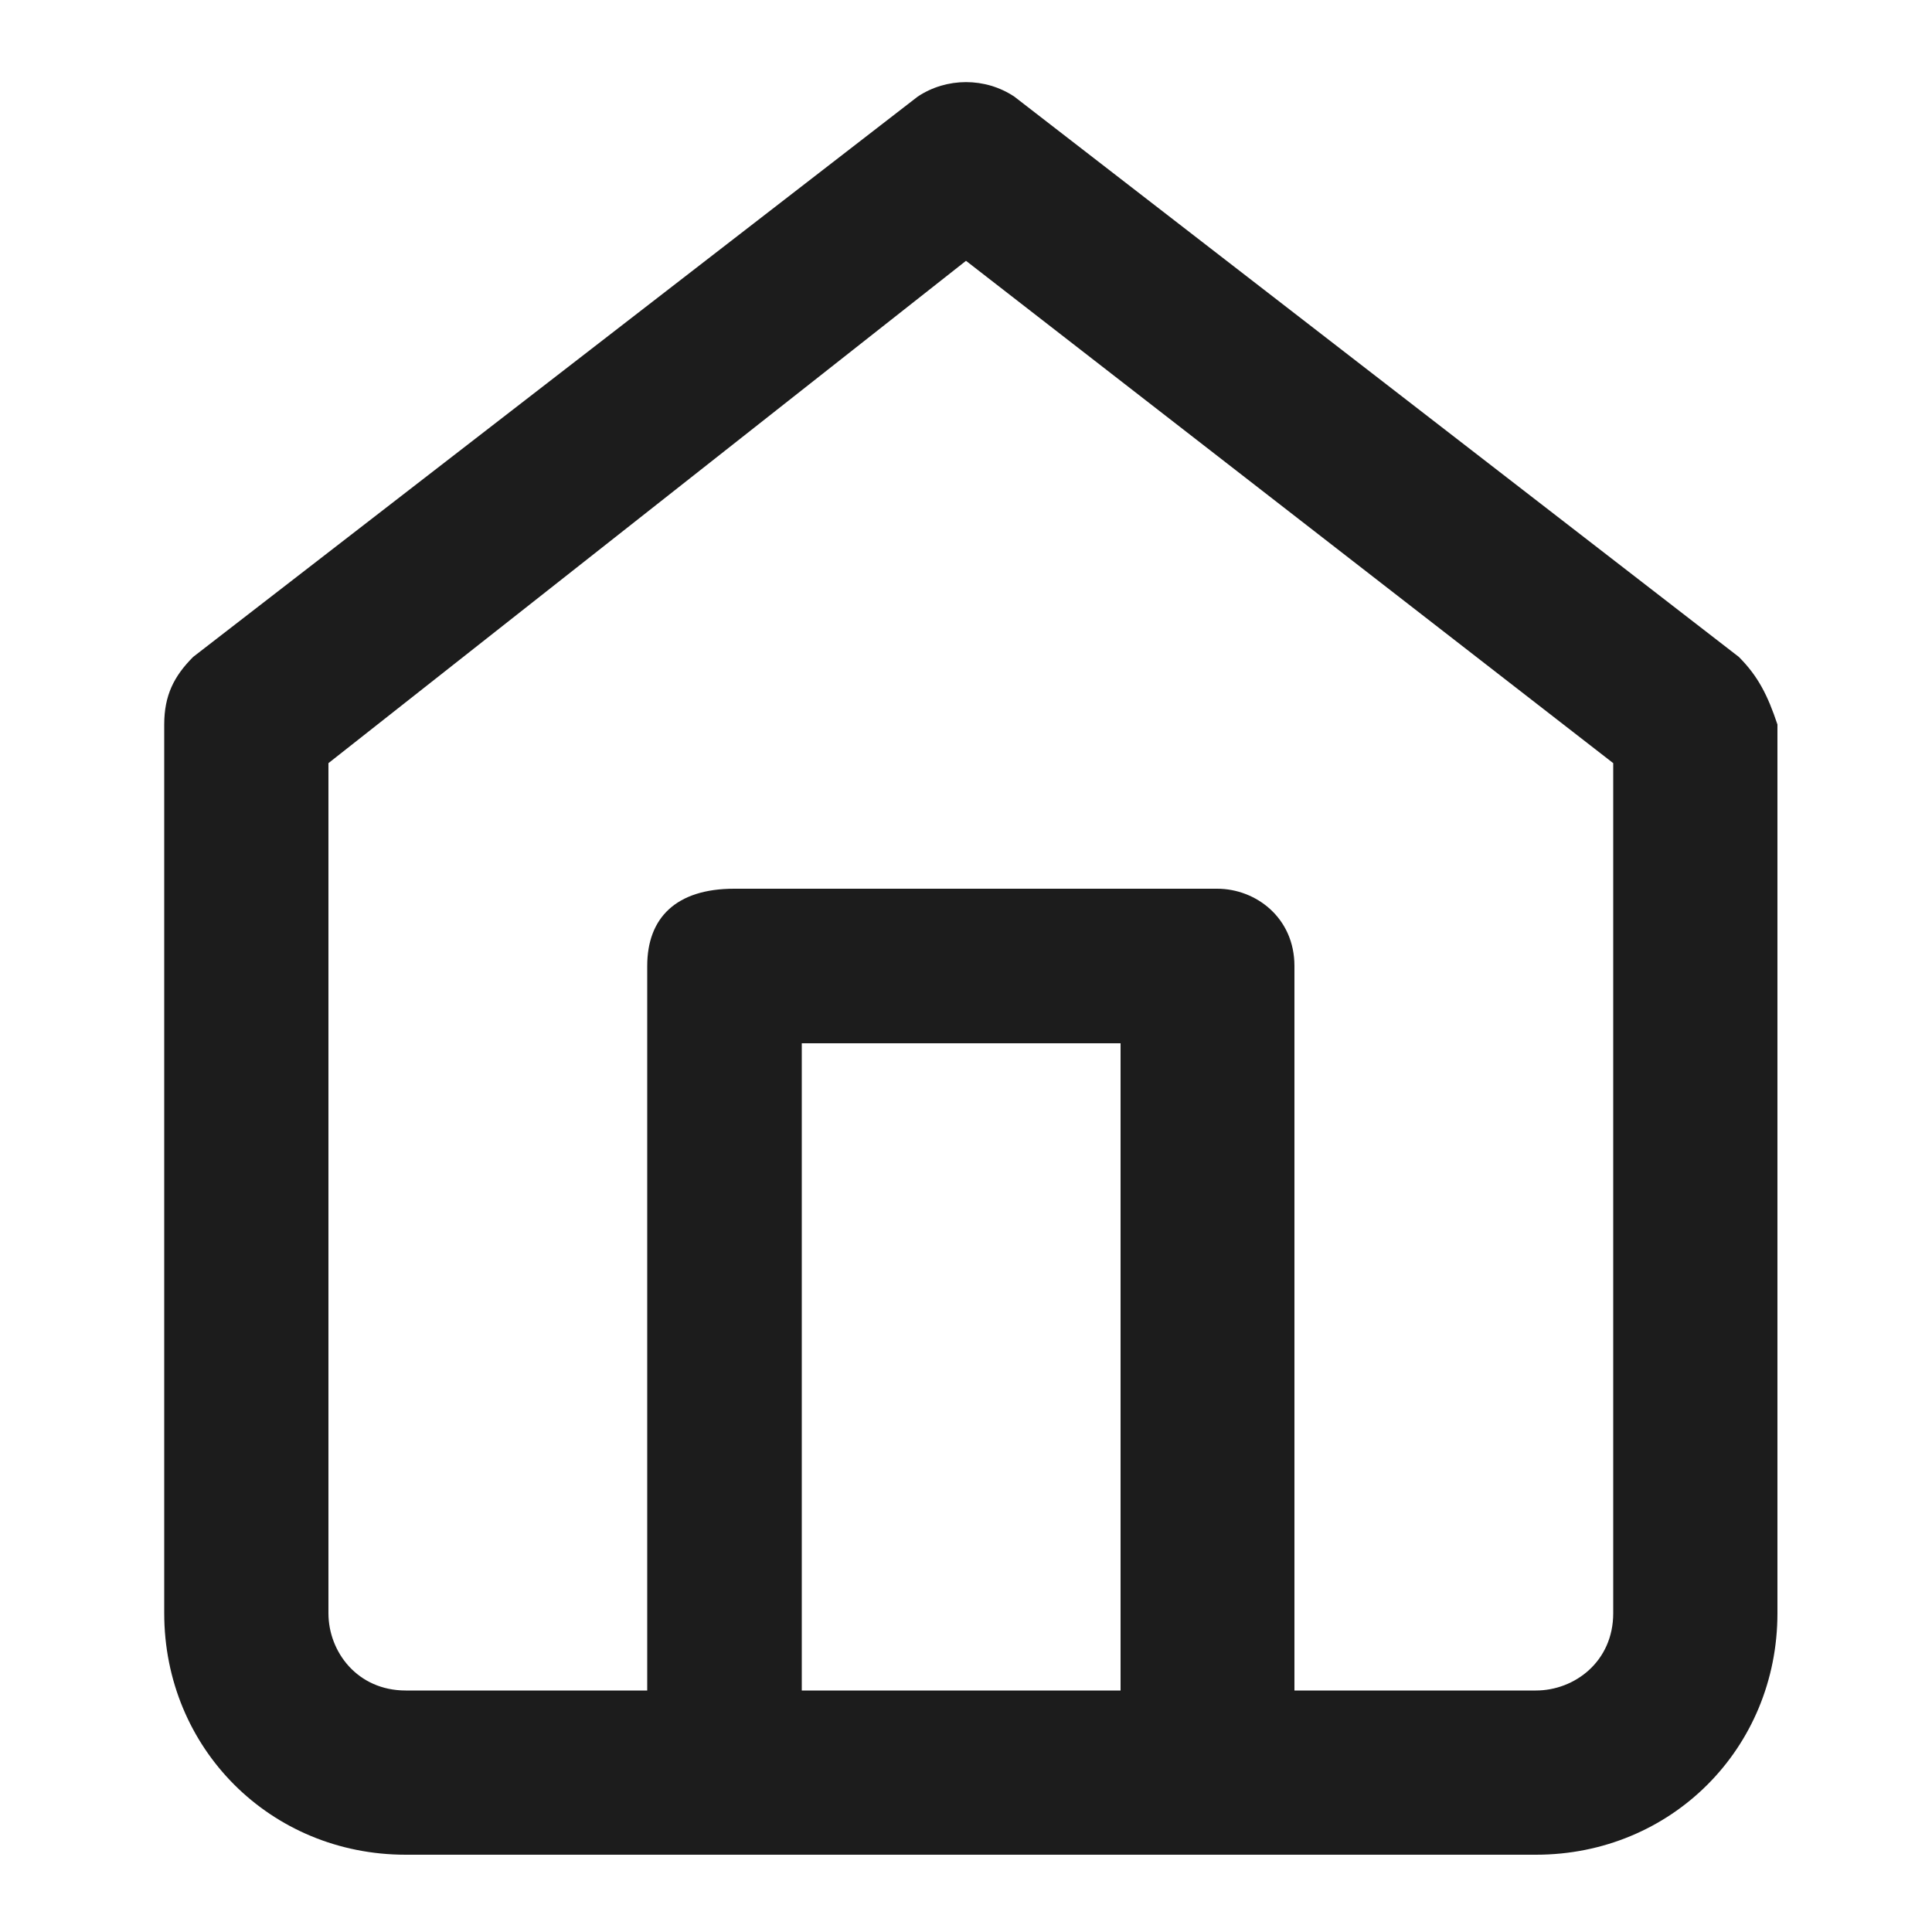 <?xml version="1.0" encoding="UTF-8"?> <svg xmlns="http://www.w3.org/2000/svg" width="20" height="20" viewBox="0 0 20 20" fill="none"><path d="M18 6.8L10.5 1C10.2 0.8 9.8 0.8 9.5 1L2 6.8C1.8 7 1.7 7.2 1.7 7.5V16.7C1.7 18.1 2.8 19.2 4.2 19.2H15.9C17.3 19.2 18.4 18.1 18.4 16.7V7.5C18.3 7.2 18.2 7 18 6.8ZM11.7 17.5H8.3V10.8H11.6V17.5H11.7ZM16.7 16.7C16.7 17.2 16.3 17.5 15.9 17.5H13.4V10C13.4 9.5 13 9.2 12.6 9.2H7.6C7 9.2 6.7 9.5 6.7 10V17.5H4.2C3.7 17.5 3.4 17.1 3.4 16.7V7.9L10 2.7L16.7 7.9V16.7Z" fill="#1C1C1C"></path></svg> 